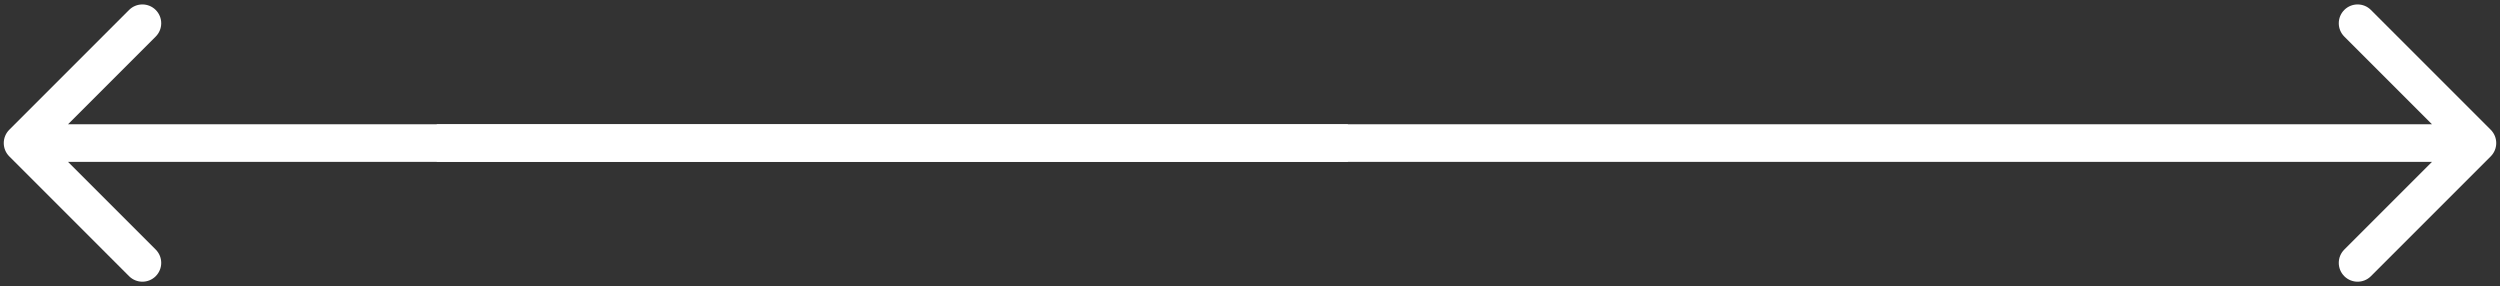 <?xml version="1.0" encoding="UTF-8"?> <svg xmlns="http://www.w3.org/2000/svg" width="332" height="38" viewBox="0 0 332 38" fill="none"><rect x="0" y="0" width="332" height="38" fill="#333333" stroke="none"/> <path d="M330.768 20.768C331.744 19.791 331.744 18.209 330.768 17.232L314.858 1.322C313.882 0.346 312.299 0.346 311.322 1.322C310.346 2.299 310.346 3.882 311.322 4.858L325.464 19L311.322 33.142C310.346 34.118 310.346 35.701 311.322 36.678C312.299 37.654 313.882 37.654 314.858 36.678L330.768 20.768ZM58 21.5H329V16.5H58V21.5Z" fill="white"></path> <path d="M1.232 17.232C0.256 18.209 0.256 19.791 1.232 20.768L17.142 36.678C18.118 37.654 19.701 37.654 20.678 36.678C21.654 35.701 21.654 34.118 20.678 33.142L6.536 19L20.678 4.858C21.654 3.882 21.654 2.299 20.678 1.322C19.701 0.346 18.118 0.346 17.142 1.322L1.232 17.232ZM179 16.5L3 16.5L3 21.5L179 21.5L179 16.5Z" fill="white"></path> </svg> 